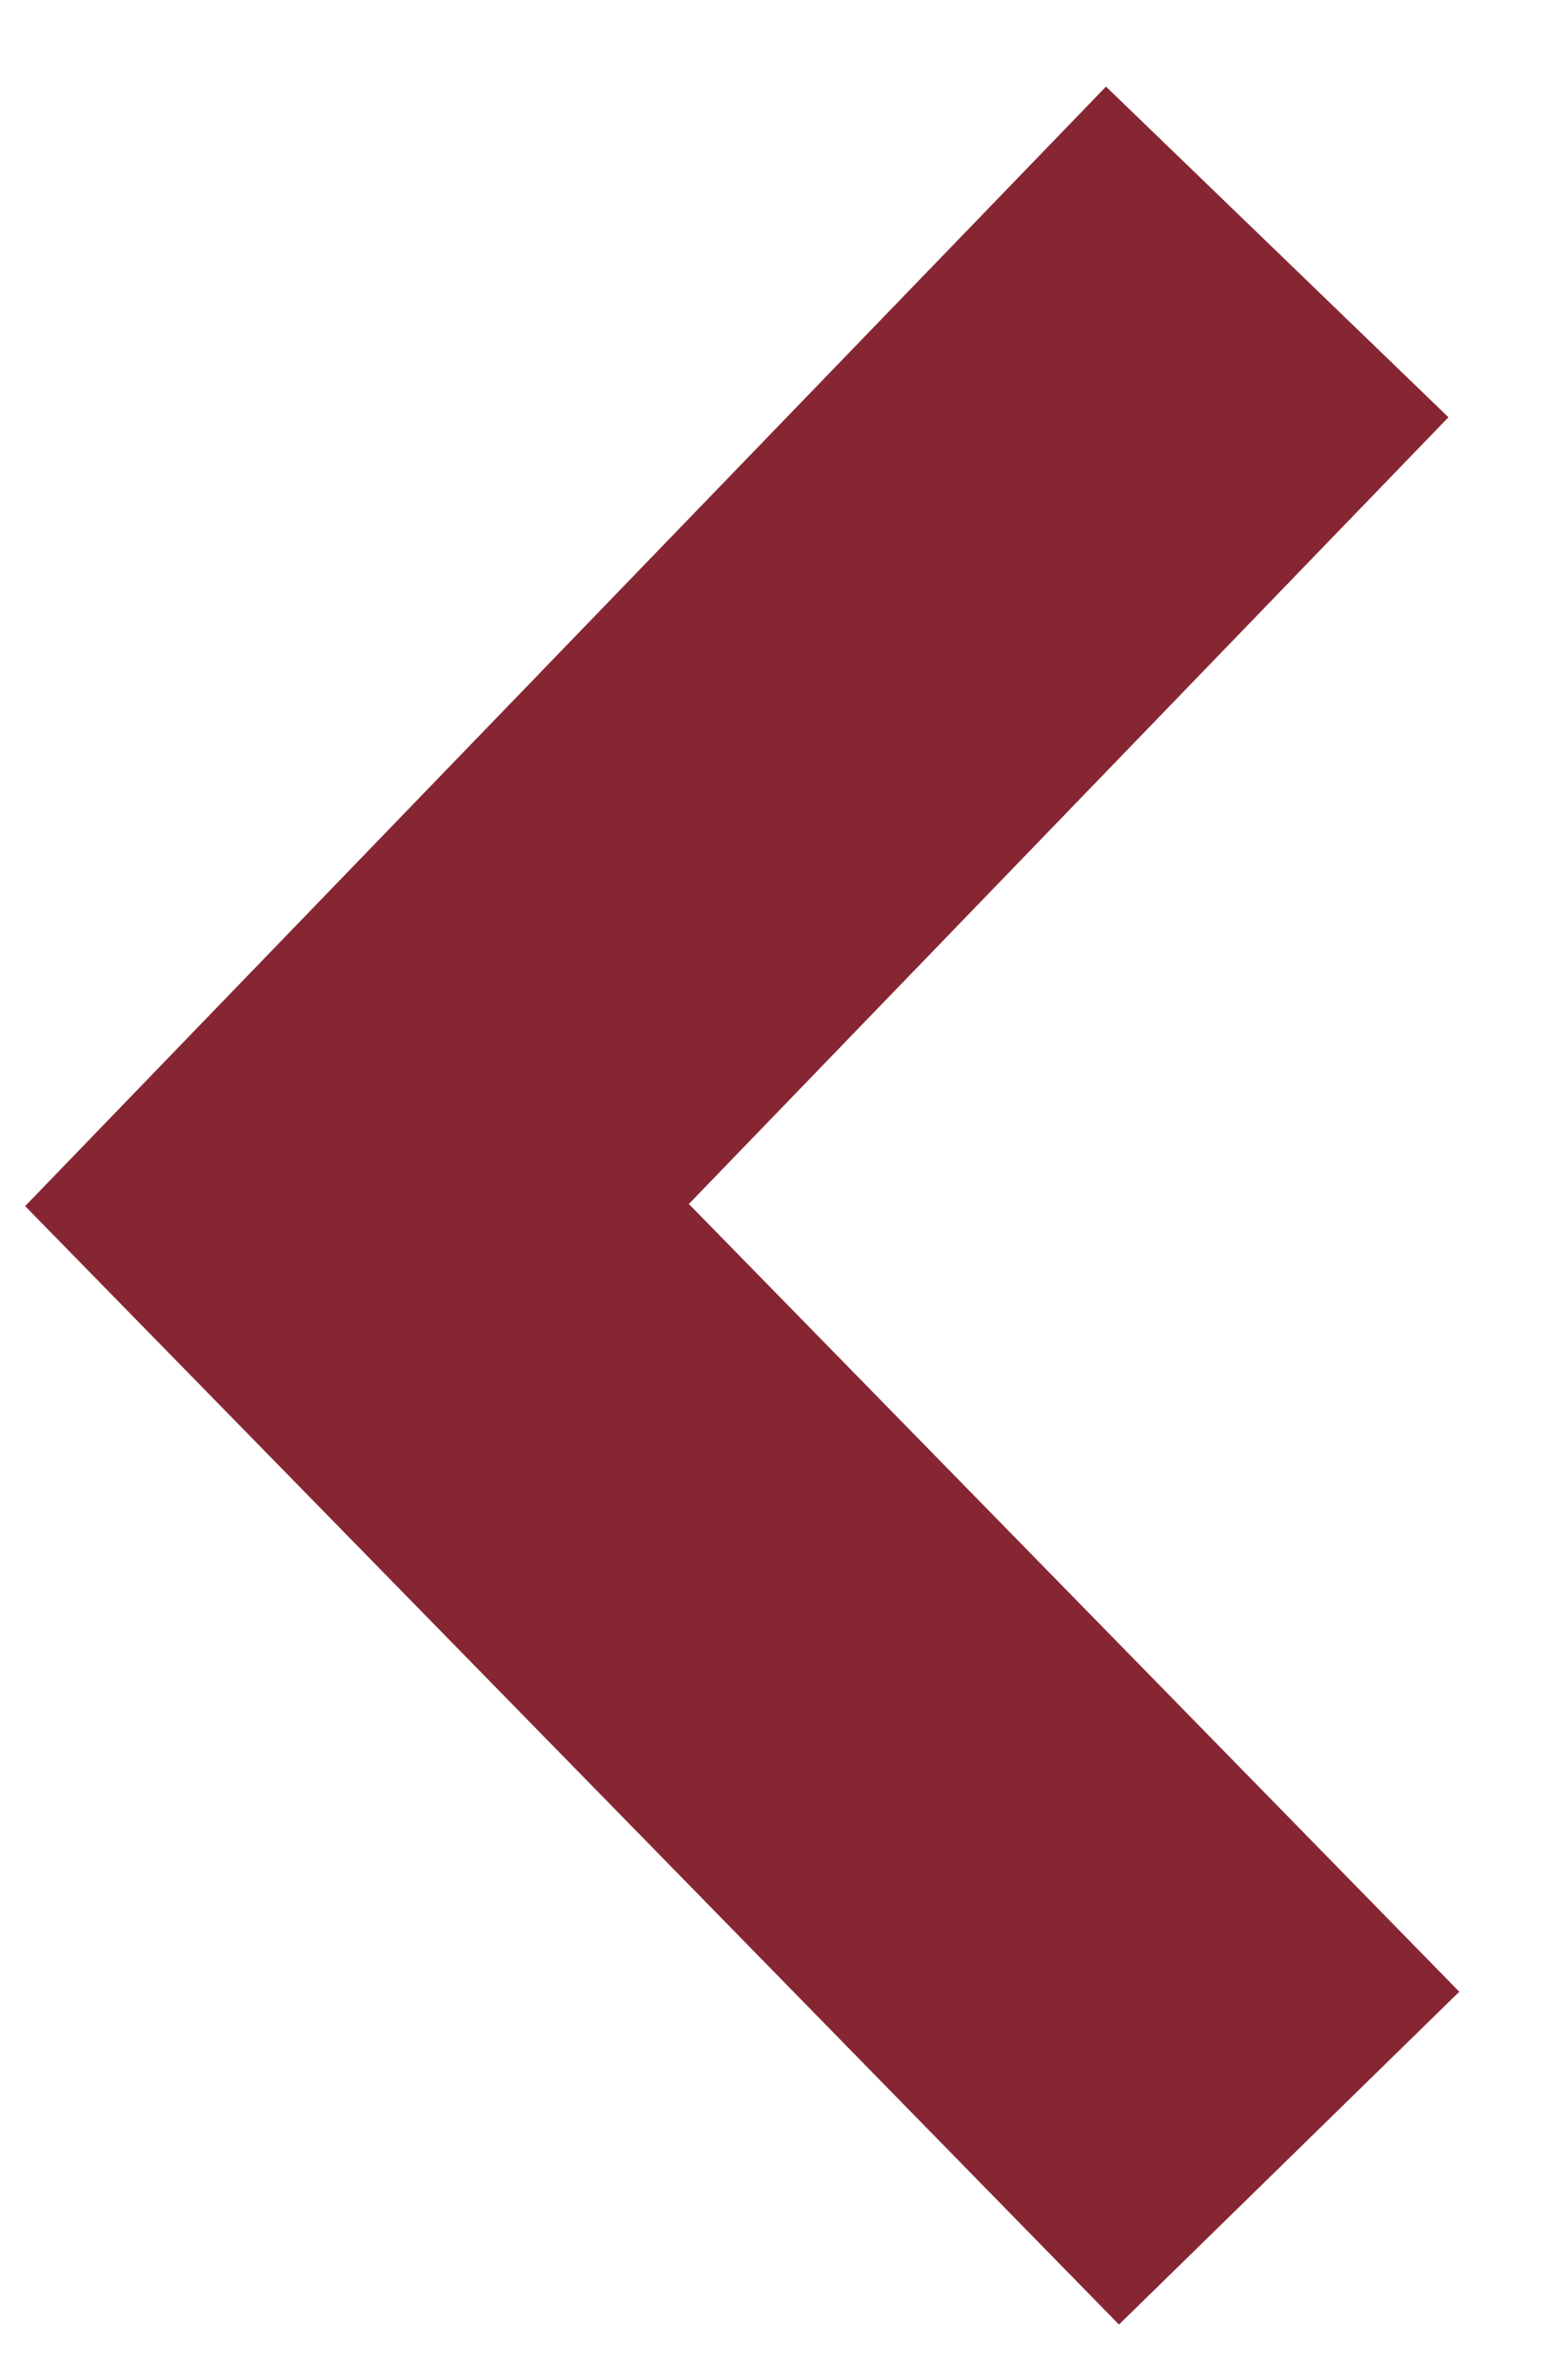 <?xml version="1.0" encoding="UTF-8"?>
<svg width="13px" height="20px" viewBox="0 0 13 20" version="1.1" xmlns="http://www.w3.org/2000/svg" xmlns:xlink="http://www.w3.org/1999/xlink">
    <!-- Generator: Sketch 63.1 (92452) - https://sketch.com -->
    <title>saunders-icon-06 copy</title>
    <desc>Created with Sketch.</desc>
    <g id="Mockups" stroke="none" stroke-width="1" fill="none" fill-rule="evenodd">
        <g id="Integrated-Technologies" transform="translate(-80, -1829)" stroke="#862633" stroke-width="4">
            <g id="Slider" transform="translate(-1019, 1049)">
                <g id="Group-9" transform="translate(0, 201)">
                    <g id="saunders-icon-06-copy" transform="translate(1102, 581)">
                        <polyline id="icon-arrow-left" points="7.733 0.117 0 8.126 7.833 16.135"></polyline>
                    </g>
                </g>
            </g>
        </g>
    </g>
</svg>